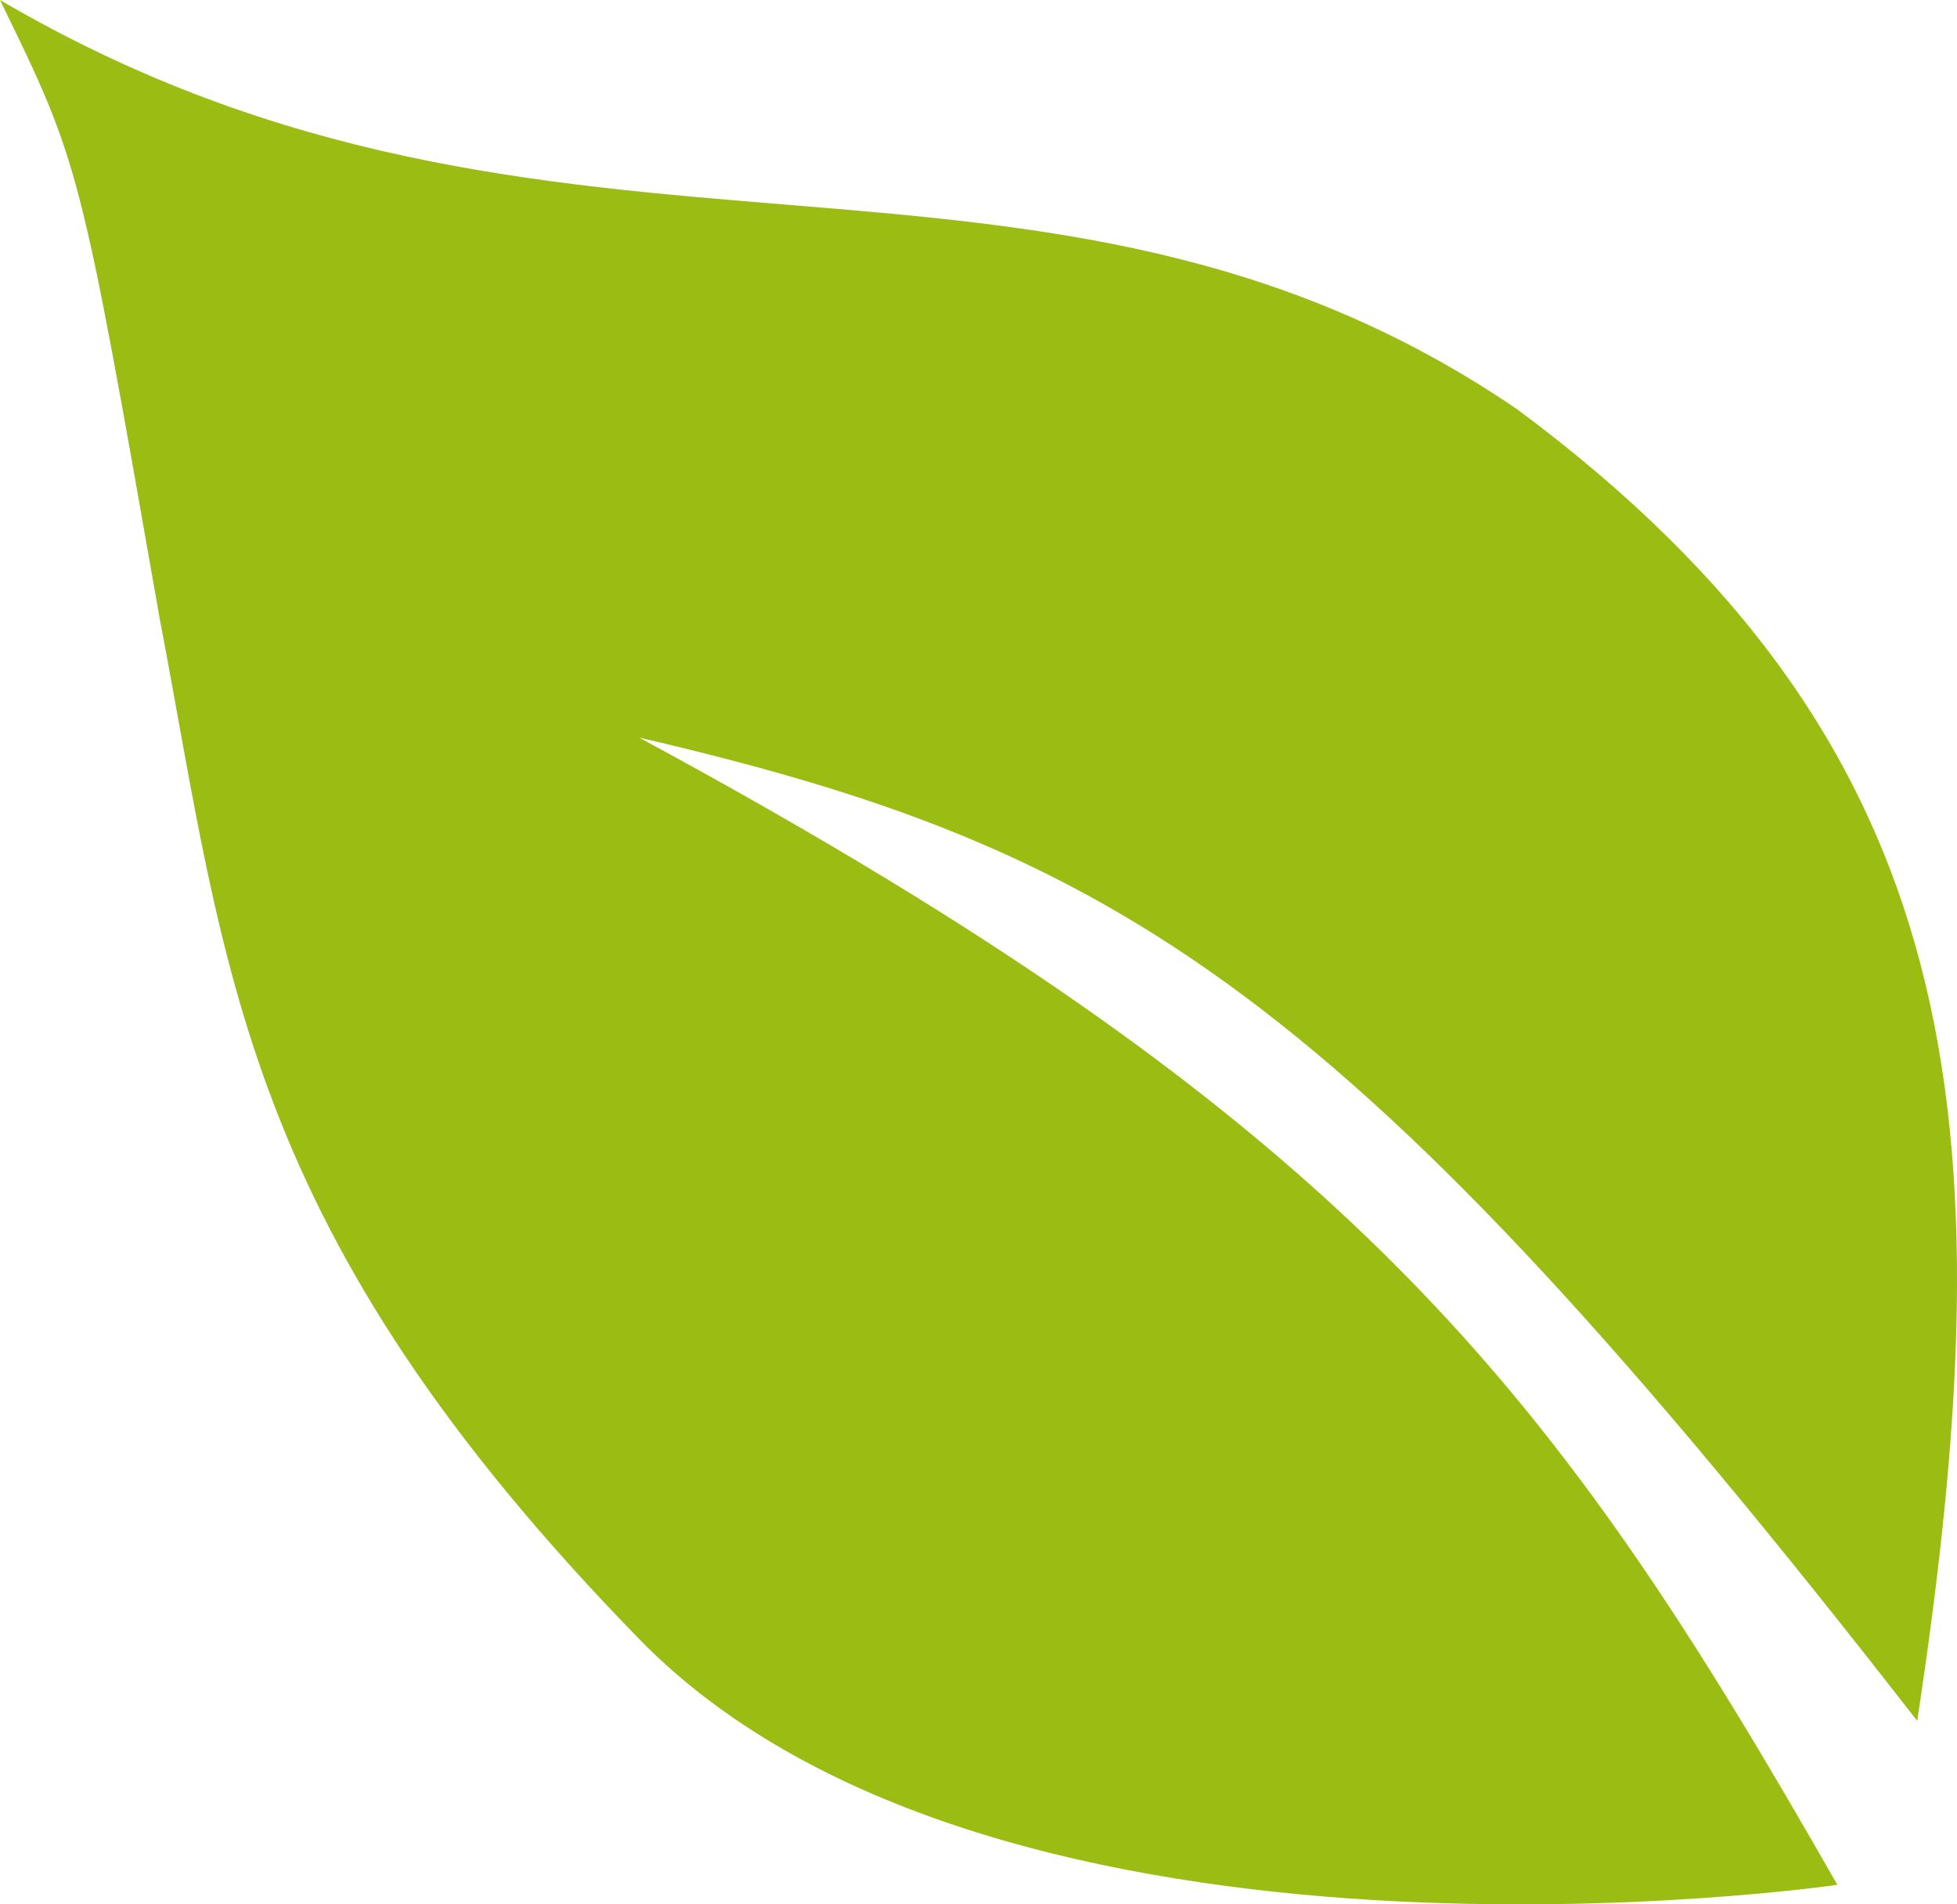 <svg width="37" height="36" viewBox="0 0 37 36" fill="none" xmlns="http://www.w3.org/2000/svg">
<path d="M28.697 7.746C37.201 14.069 37.982 21.13 36.248 32.532C25.424 18.62 21.12 16.047 12.083 13.943C25.658 21.274 29.422 26.317 34.738 35.631C34.738 35.631 18.871 37.946 12.083 30.983C4.531 23.238 4.283 18.308 3.021 11.703C1.51 3.098 1.51 3.098 0 0C10.572 6.197 19.634 1.549 28.697 7.746Z" fill="#9BBC13"/>
</svg>
